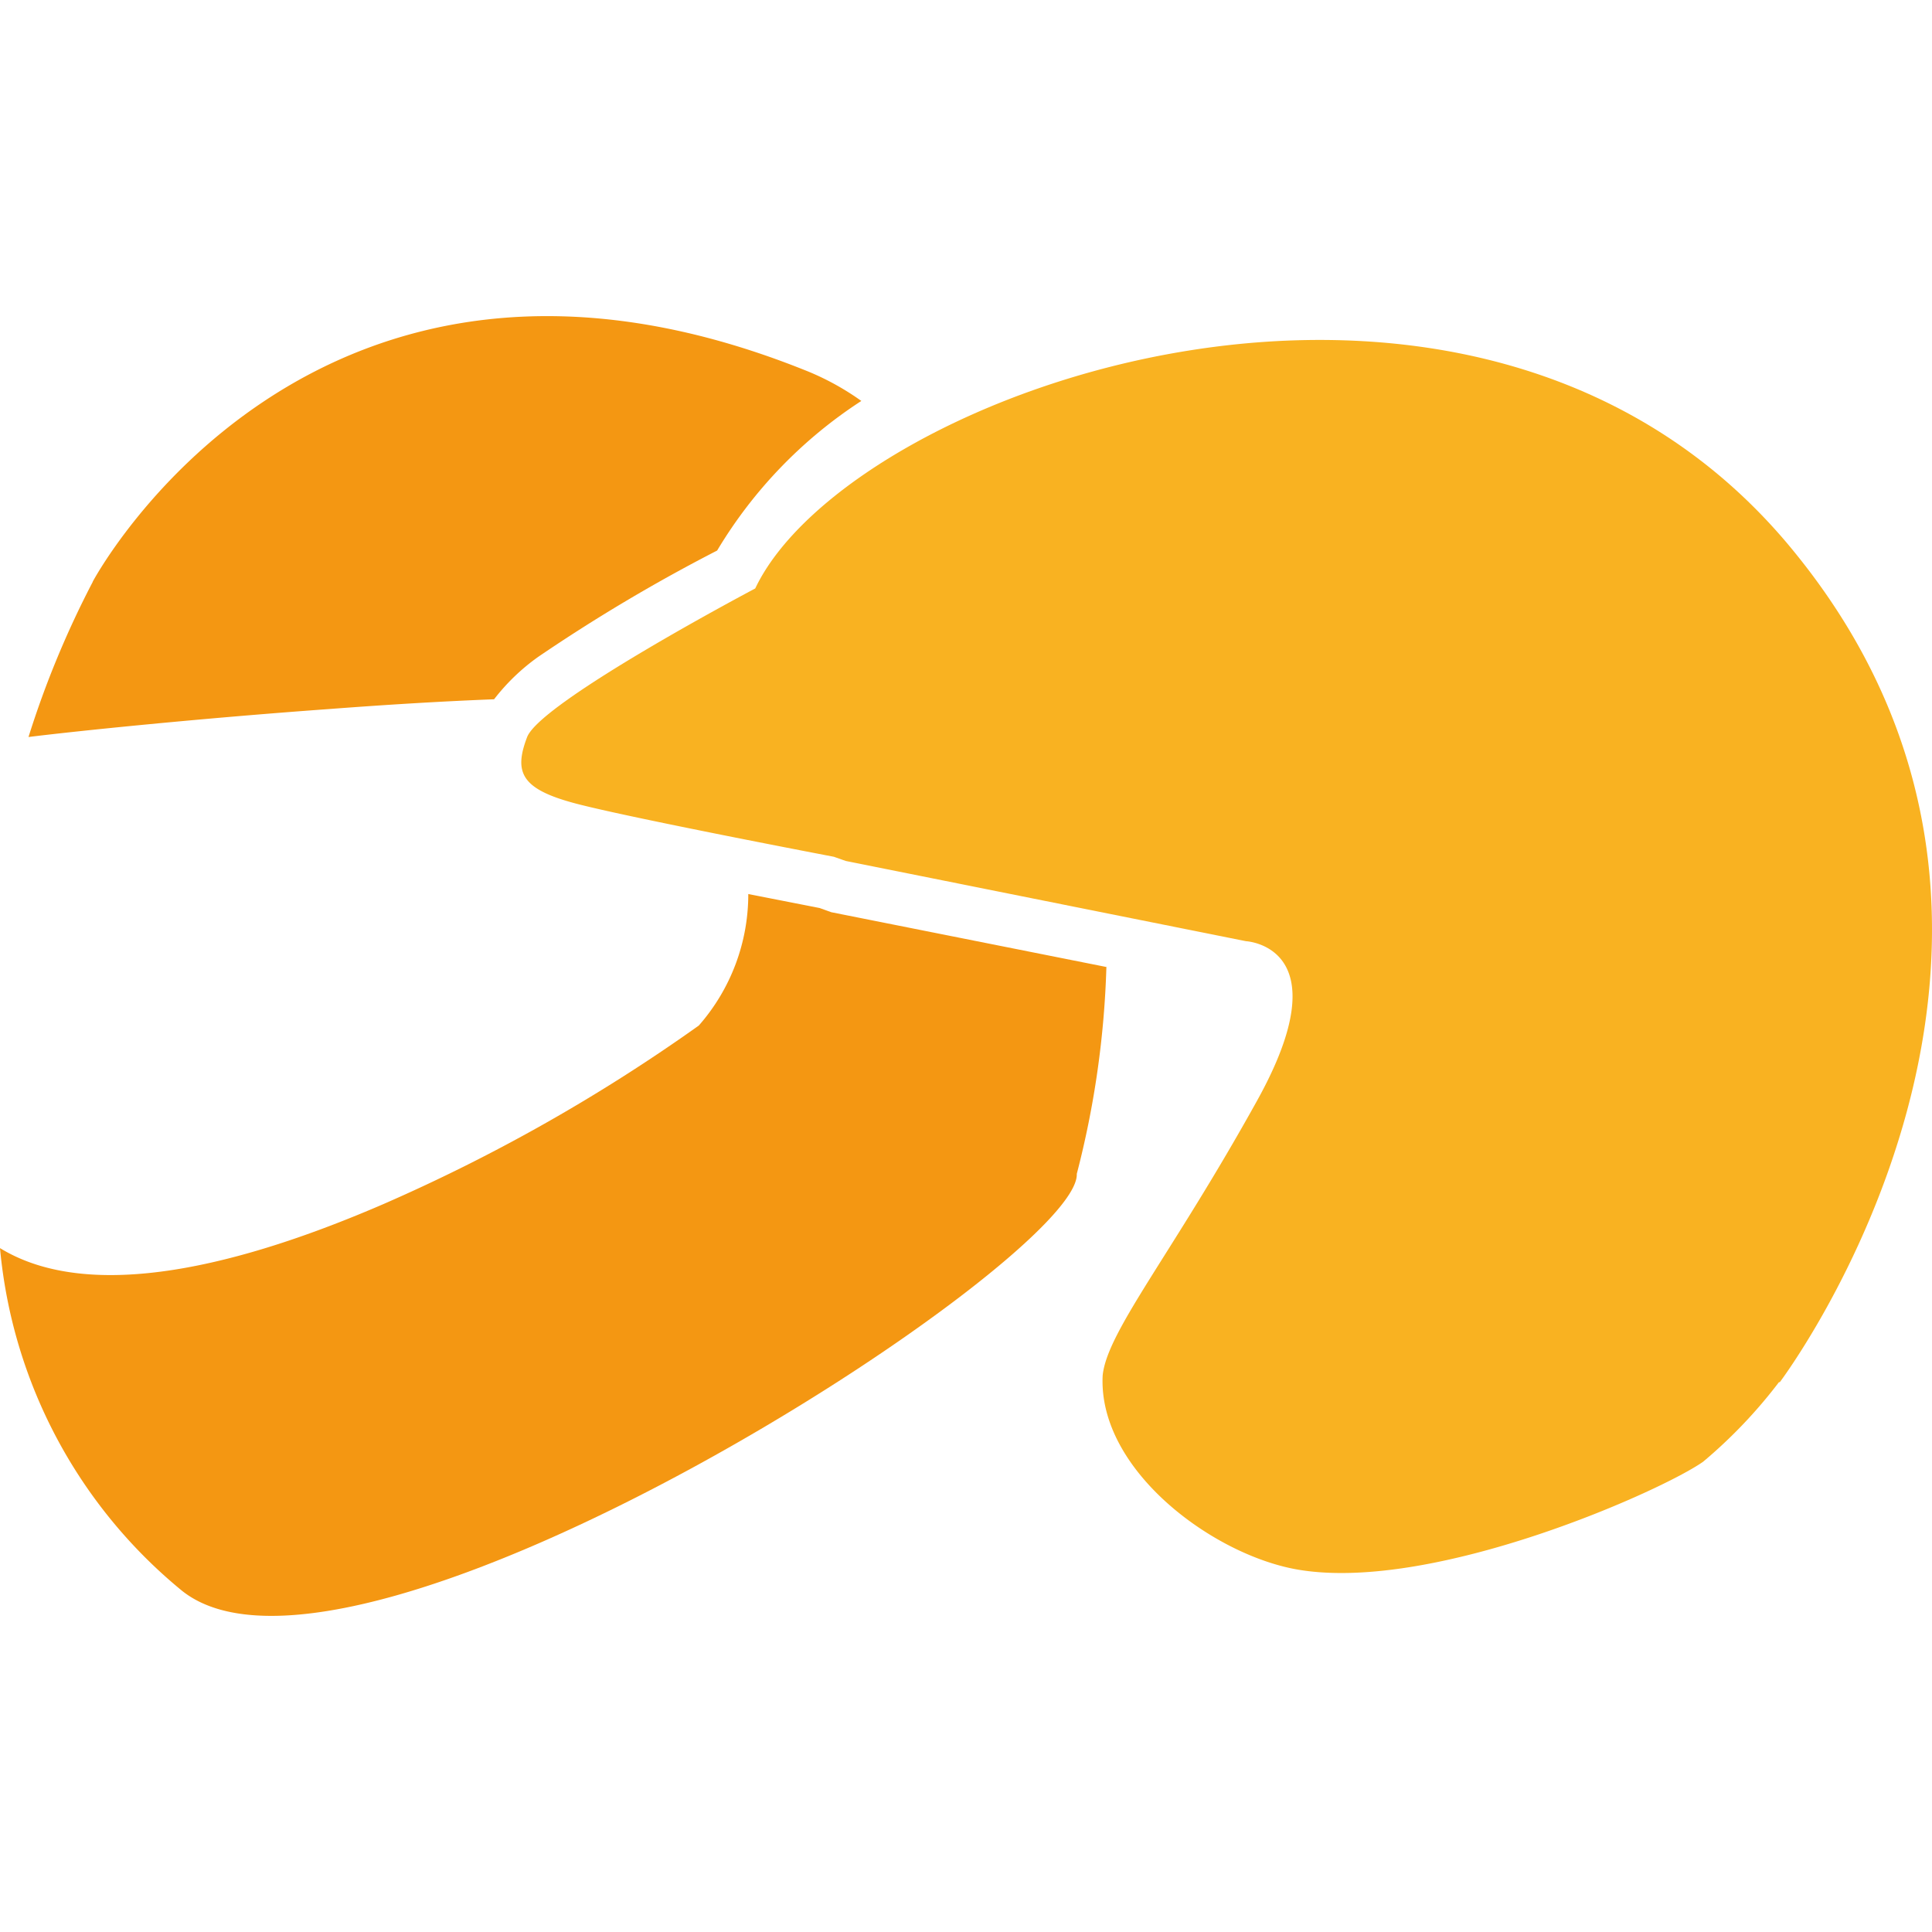<svg xmlns="http://www.w3.org/2000/svg" version="1.1" xmlns:xlink="http://www.w3.org/1999/xlink" xmlns:svgjs="http://svgjs.dev/svgjs" width="512" height="512"><svg xmlns="http://www.w3.org/2000/svg" xmlns:xlink="http://www.w3.org/1999/xlink" width="512" height="512" viewBox="0 0 512 512">
  <defs>
    <clipPath id="SvgjsClipPath1015">
      <rect width="512" height="512"></rect>
    </clipPath>
  </defs>
  <g id="SvgjsG1014" data-name="MAG Favicon" clip-path="url(#clip-MAG_Favicon)">
    <g id="SvgjsG1013" data-name="Group 282" transform="translate(9440 10487.771)">
      <g id="SvgjsG1012" data-name="Group 281" transform="translate(-9440 -10403.995)">
        <path id="SvgjsPath1011" data-name="Path 2215" d="M293.351,172.261A246.192,246.192,0,0,1,285.5,227.31c.939,22.84-191.57,147-237.163,110.455a133.008,133.008,0,0,1-48.2-90.779c24.175,14.831,64.38,4.449,101.729-11.717a463.692,463.692,0,0,0,83.463-47.262,52.708,52.708,0,0,0,13.113-34.853l18.91,3.708,3.1,1.112,72.92,14.522M24.721,70.359s58-109.059,189.753-55.617A70.207,70.207,0,0,1,228.4,22.479a121.836,121.836,0,0,0-38.215,39.649,448.977,448.977,0,0,0-47.41,28.167,54.915,54.915,0,0,0-11.7,11.247c-13.818.531-28.859,1.458-43.666,2.583-34.3,2.472-67.247,5.858-79.718,7.416A251.488,251.488,0,0,1,24.721,70.421Z" transform="translate(-0.139 -0.001)" fill="#f49712"></path>
        <path id="SvgjsPath1010" data-name="Path 2216" d="M344.67,276.628a130.8,130.8,0,0,1-20.133,21.147c-10.827,7.675-70.819,34.495-106.883,28.7-22.531-3.572-53.553-26.3-52.268-51.538,1.174-11.717,18.316-32.035,40.971-72.92s-2.991-42.17-2.991-42.17L97.311,138.587l-3.164-1.112S40.125,127.167,25.726,123.36s-16.45-8.194-12.878-17.575S73.309,66.371,73.309,66.371C98.3,13.659,262.716-44.863,346.648,54.247,434.4,158.324,344.769,276.8,344.769,276.8" transform="translate(126.833 5.803)" fill="#f9b221" fill-rule="evenodd"></path>
      </g>
    </g>
  </g>
</svg><style>@media (prefers-color-scheme: light) { :root { filter: none; } }
@media (prefers-color-scheme: dark) { :root { filter: none; } }
</style></svg>
